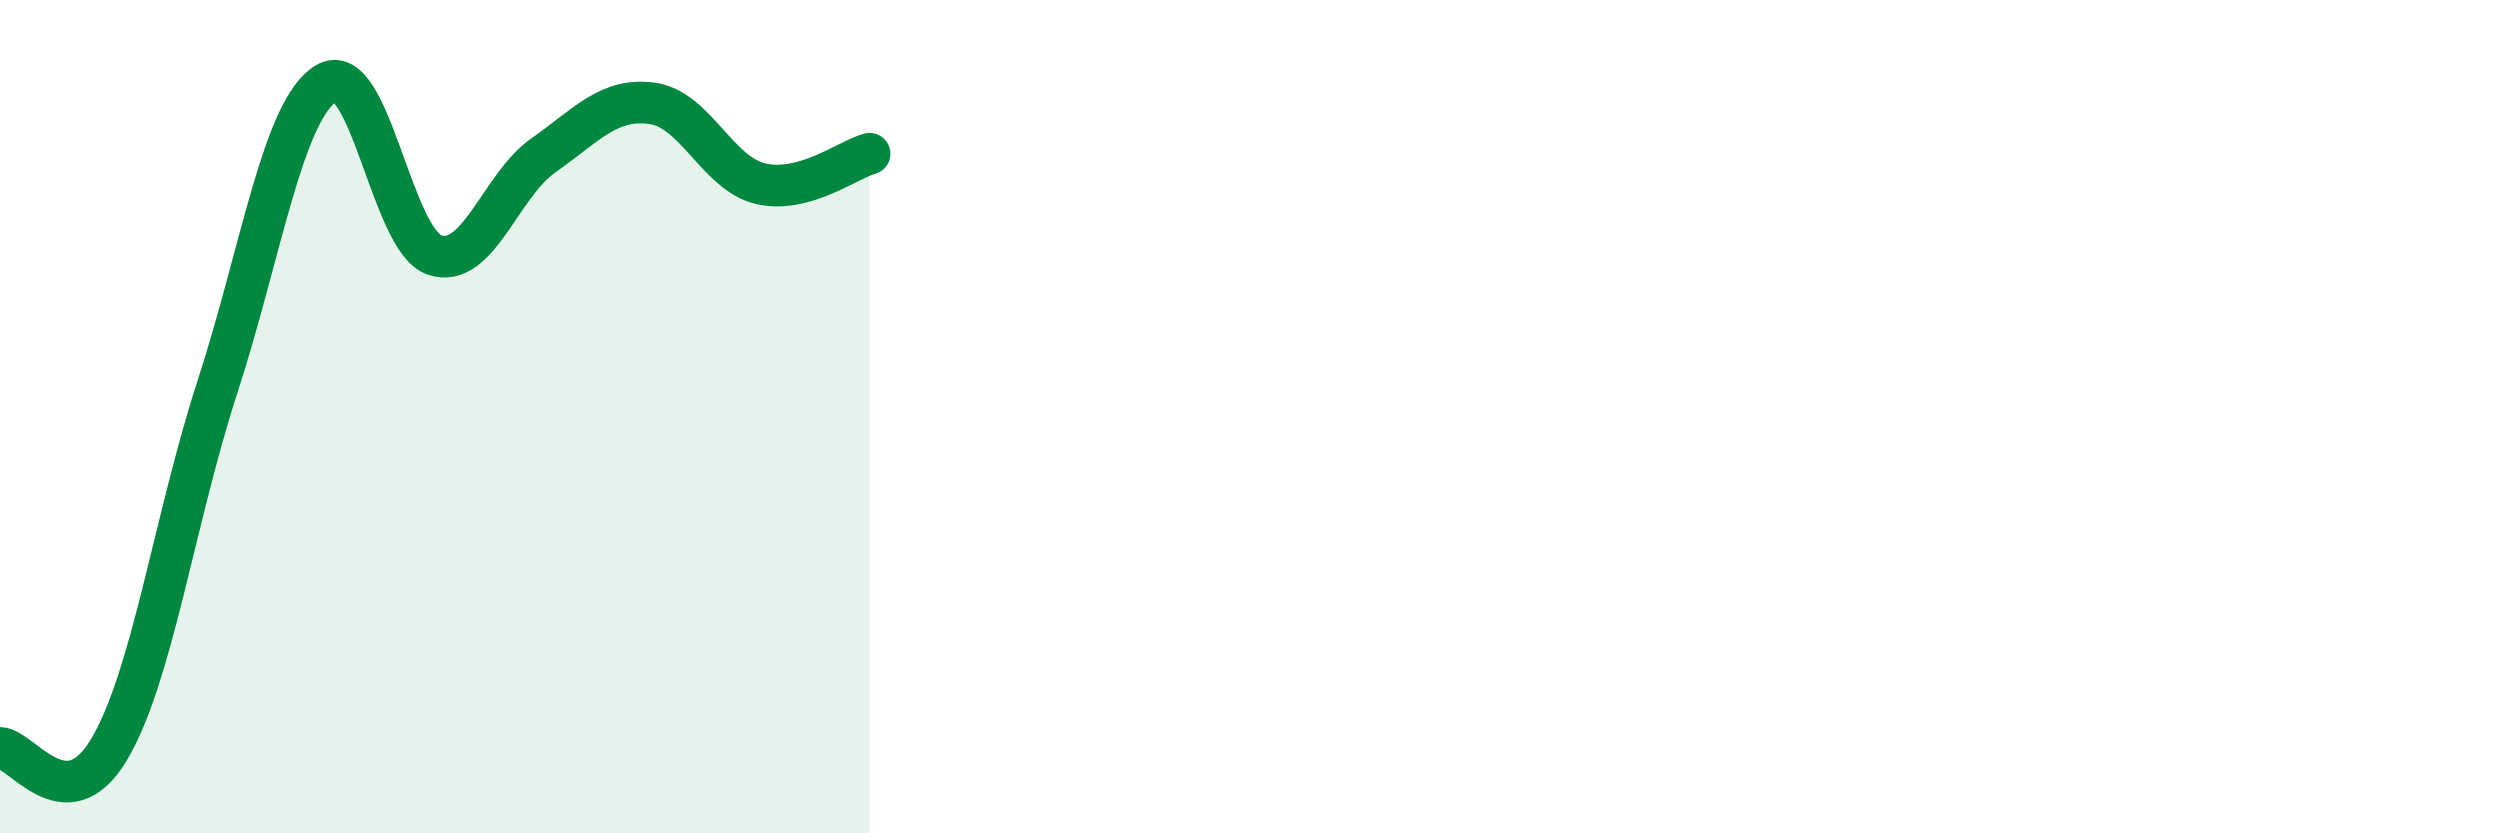 
    <svg width="60" height="20" viewBox="0 0 60 20" xmlns="http://www.w3.org/2000/svg">
      <path
        d="M 0,17.95 C 0.52,17.96 1.57,19.73 2.61,18 C 3.65,16.27 4.18,12.48 5.22,9.28 C 6.26,6.08 6.79,2.63 7.83,2 C 8.87,1.37 9.39,5.77 10.43,6.12 C 11.47,6.47 12,4.46 13.04,3.73 C 14.08,3 14.61,2.34 15.65,2.48 C 16.69,2.62 17.22,4.17 18.26,4.41 C 19.3,4.65 20.35,3.83 20.87,3.69L20.87 20L0 20Z"
        fill="#008740"
        opacity="0.1"
        stroke-linecap="round"
        stroke-linejoin="round"
      />
      <path
        d="M 0,17.95 C 0.52,17.96 1.57,19.73 2.61,18 C 3.65,16.27 4.18,12.48 5.22,9.28 C 6.26,6.08 6.79,2.63 7.83,2 C 8.87,1.37 9.39,5.77 10.43,6.12 C 11.47,6.47 12,4.46 13.04,3.73 C 14.08,3 14.61,2.34 15.65,2.48 C 16.69,2.62 17.22,4.17 18.26,4.41 C 19.3,4.65 20.35,3.83 20.87,3.69"
        stroke="#008740"
        stroke-width="1"
        fill="none"
        stroke-linecap="round"
        stroke-linejoin="round"
      />
    </svg>
  